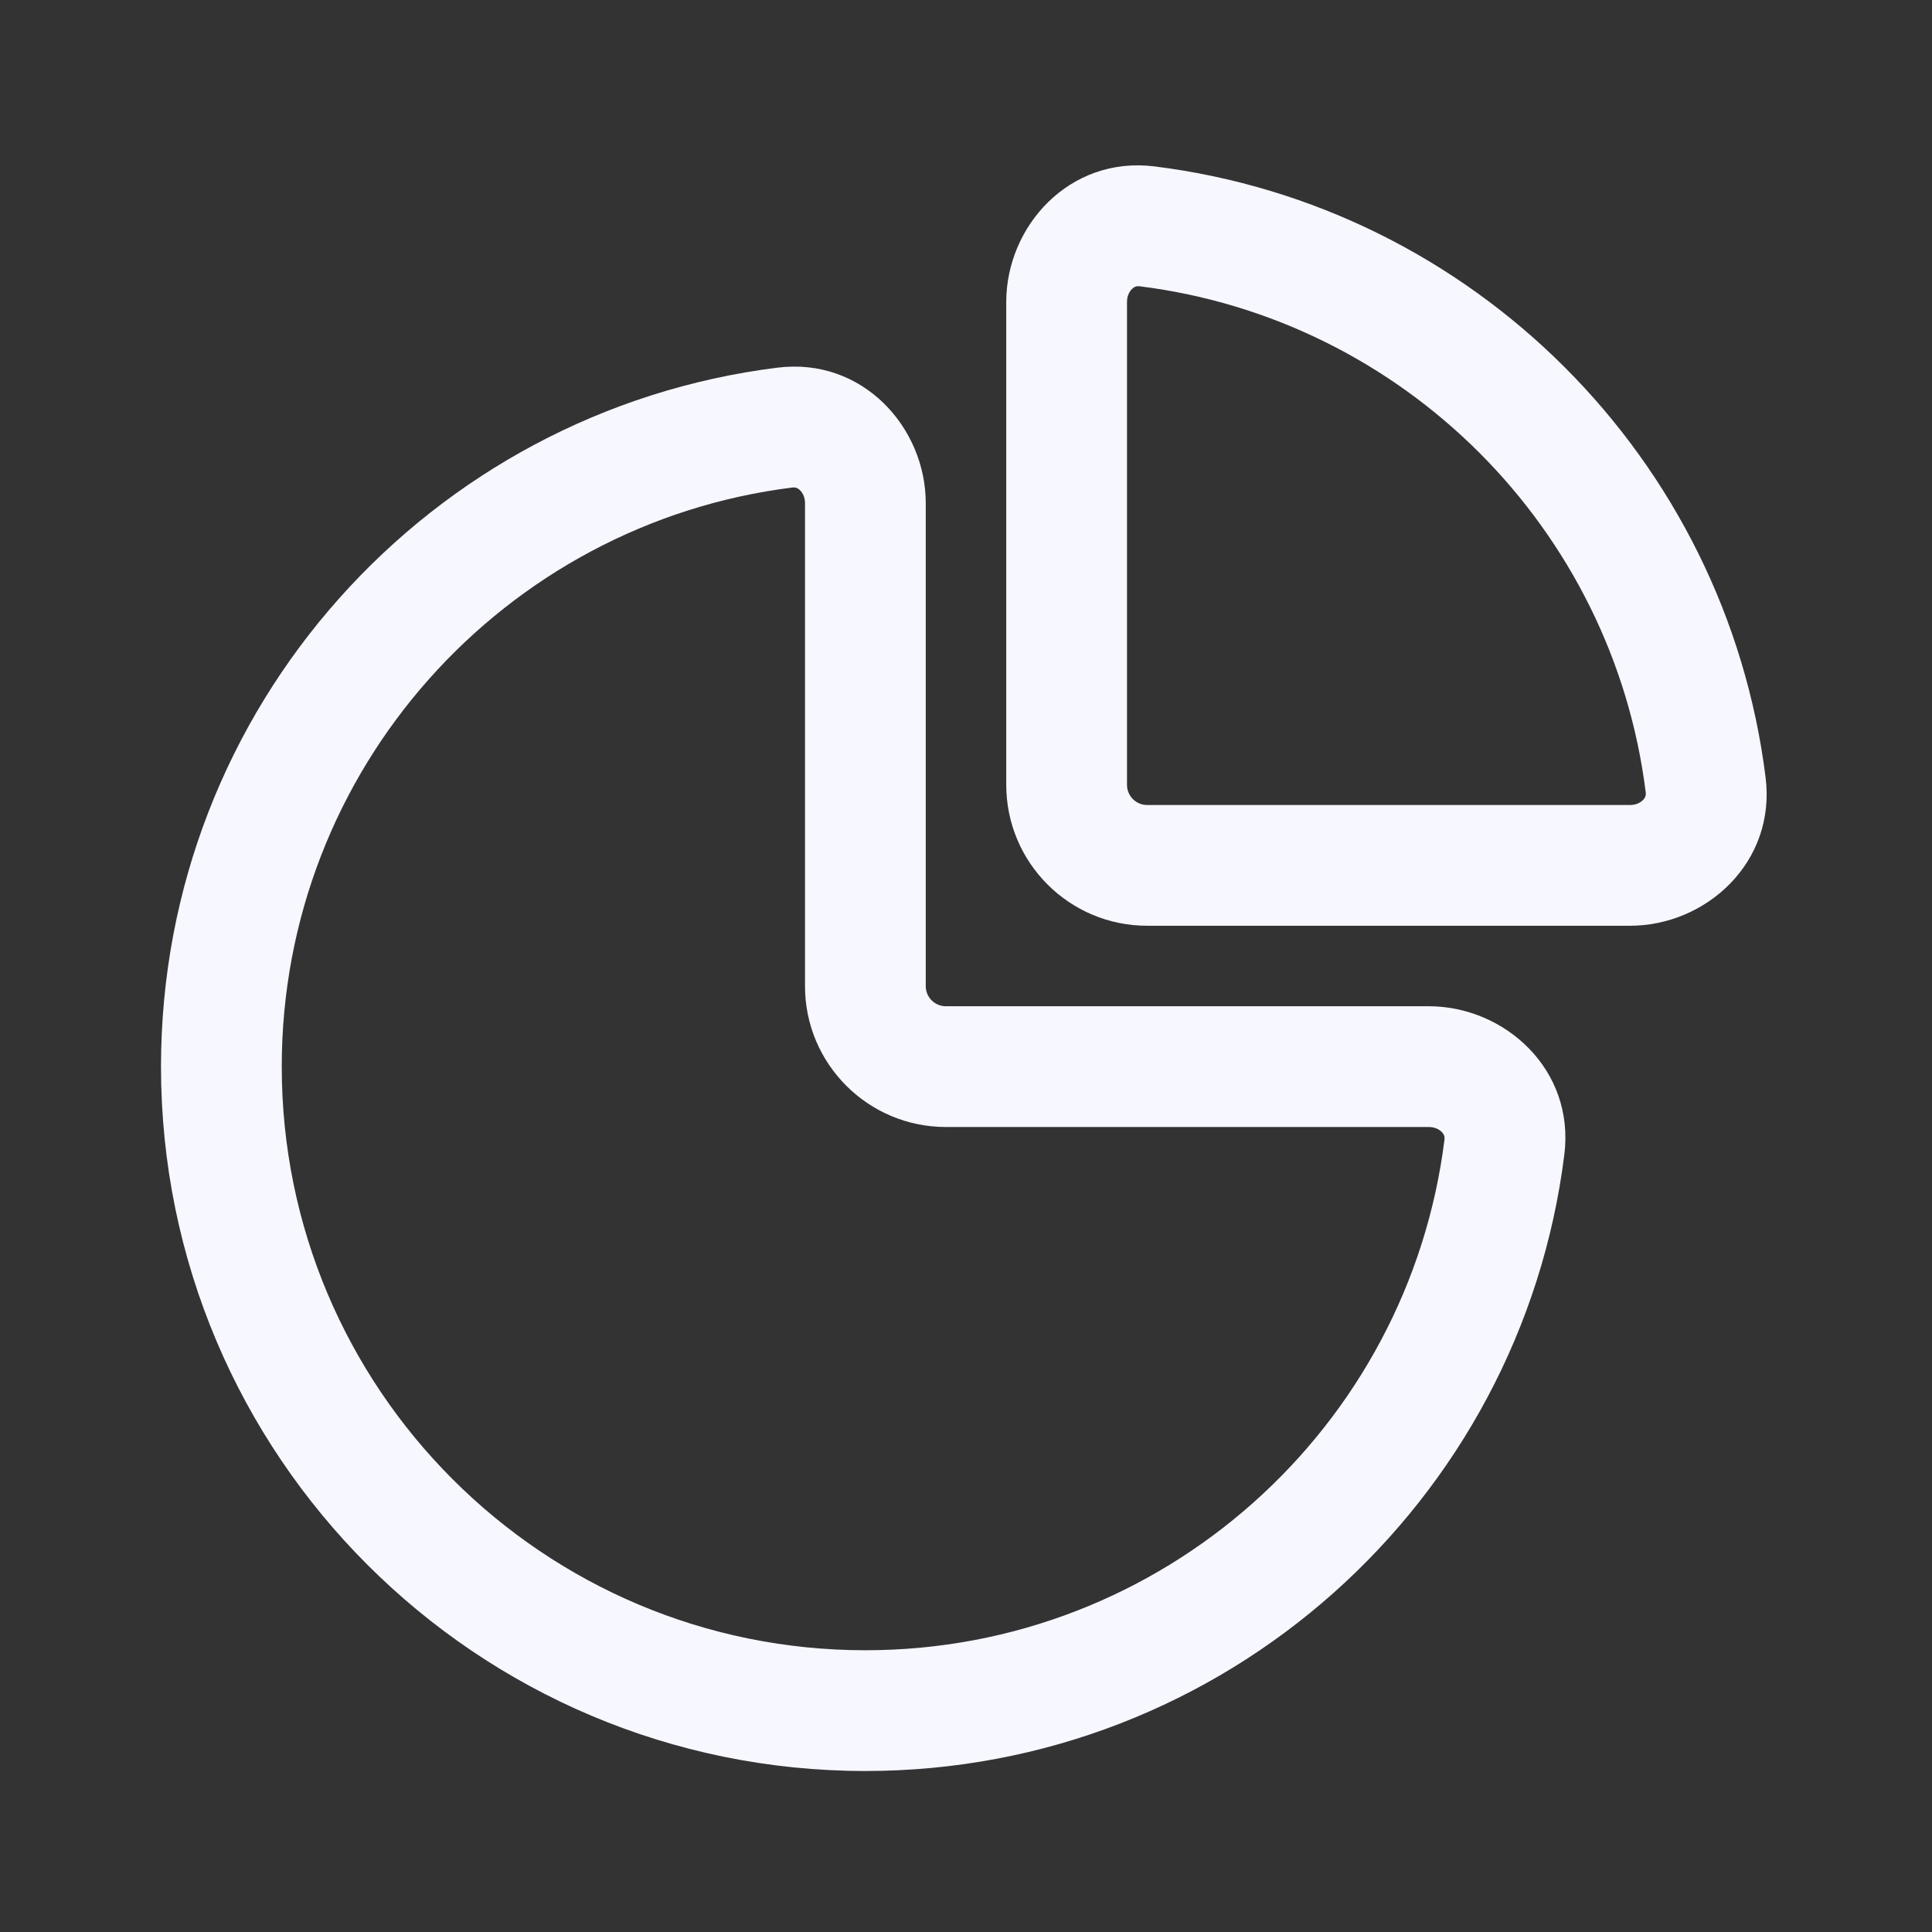 <svg width="24" height="24" viewBox="0 0 24 24" fill="none" xmlns="http://www.w3.org/2000/svg">
<rect x="0" y="0" width="24" height="24" fill="#333333" stroke="none"/>
<path fill-rule="evenodd" clip-rule="evenodd" d="M12.5 3.75C12.5 2.812 13.283 1.936 14.341 2.067C18.302 2.56 21.44 5.698 21.933 9.659C22.064 10.717 21.188 11.5 20.25 11.5H14.25C13.284 11.5 12.5 10.716 12.5 9.75V3.75ZM14.063 3.589C14.029 3.621 14 3.678 14 3.75V9.75C14 9.888 14.112 10 14.25 10H20.25C20.322 10 20.379 9.971 20.411 9.937C20.44 9.907 20.448 9.878 20.444 9.845C20.036 6.565 17.435 3.964 14.155 3.556C14.122 3.552 14.093 3.56 14.063 3.589Z" fill="#F7F7FF"/>
<path fill-rule="evenodd" clip-rule="evenodd" d="M9.659 4.567C10.717 4.436 11.5 5.312 11.5 6.25V12.25C11.5 12.388 11.612 12.5 11.75 12.5H17.75C18.688 12.5 19.564 13.283 19.433 14.341C18.895 18.659 15.213 22 10.75 22C5.918 22 2 18.082 2 13.25C2 8.787 5.341 5.105 9.659 4.567ZM9.937 6.089C9.907 6.06 9.878 6.052 9.845 6.056C6.268 6.501 3.5 9.553 3.5 13.25C3.5 17.254 6.746 20.5 10.75 20.5C14.447 20.5 17.499 17.732 17.944 14.155C17.948 14.122 17.94 14.093 17.911 14.063C17.879 14.029 17.822 14 17.75 14H11.75C10.784 14 10 13.216 10 12.25V6.25C10 6.178 9.971 6.121 9.937 6.089Z" fill="#F7F7FF"/>
</svg>

